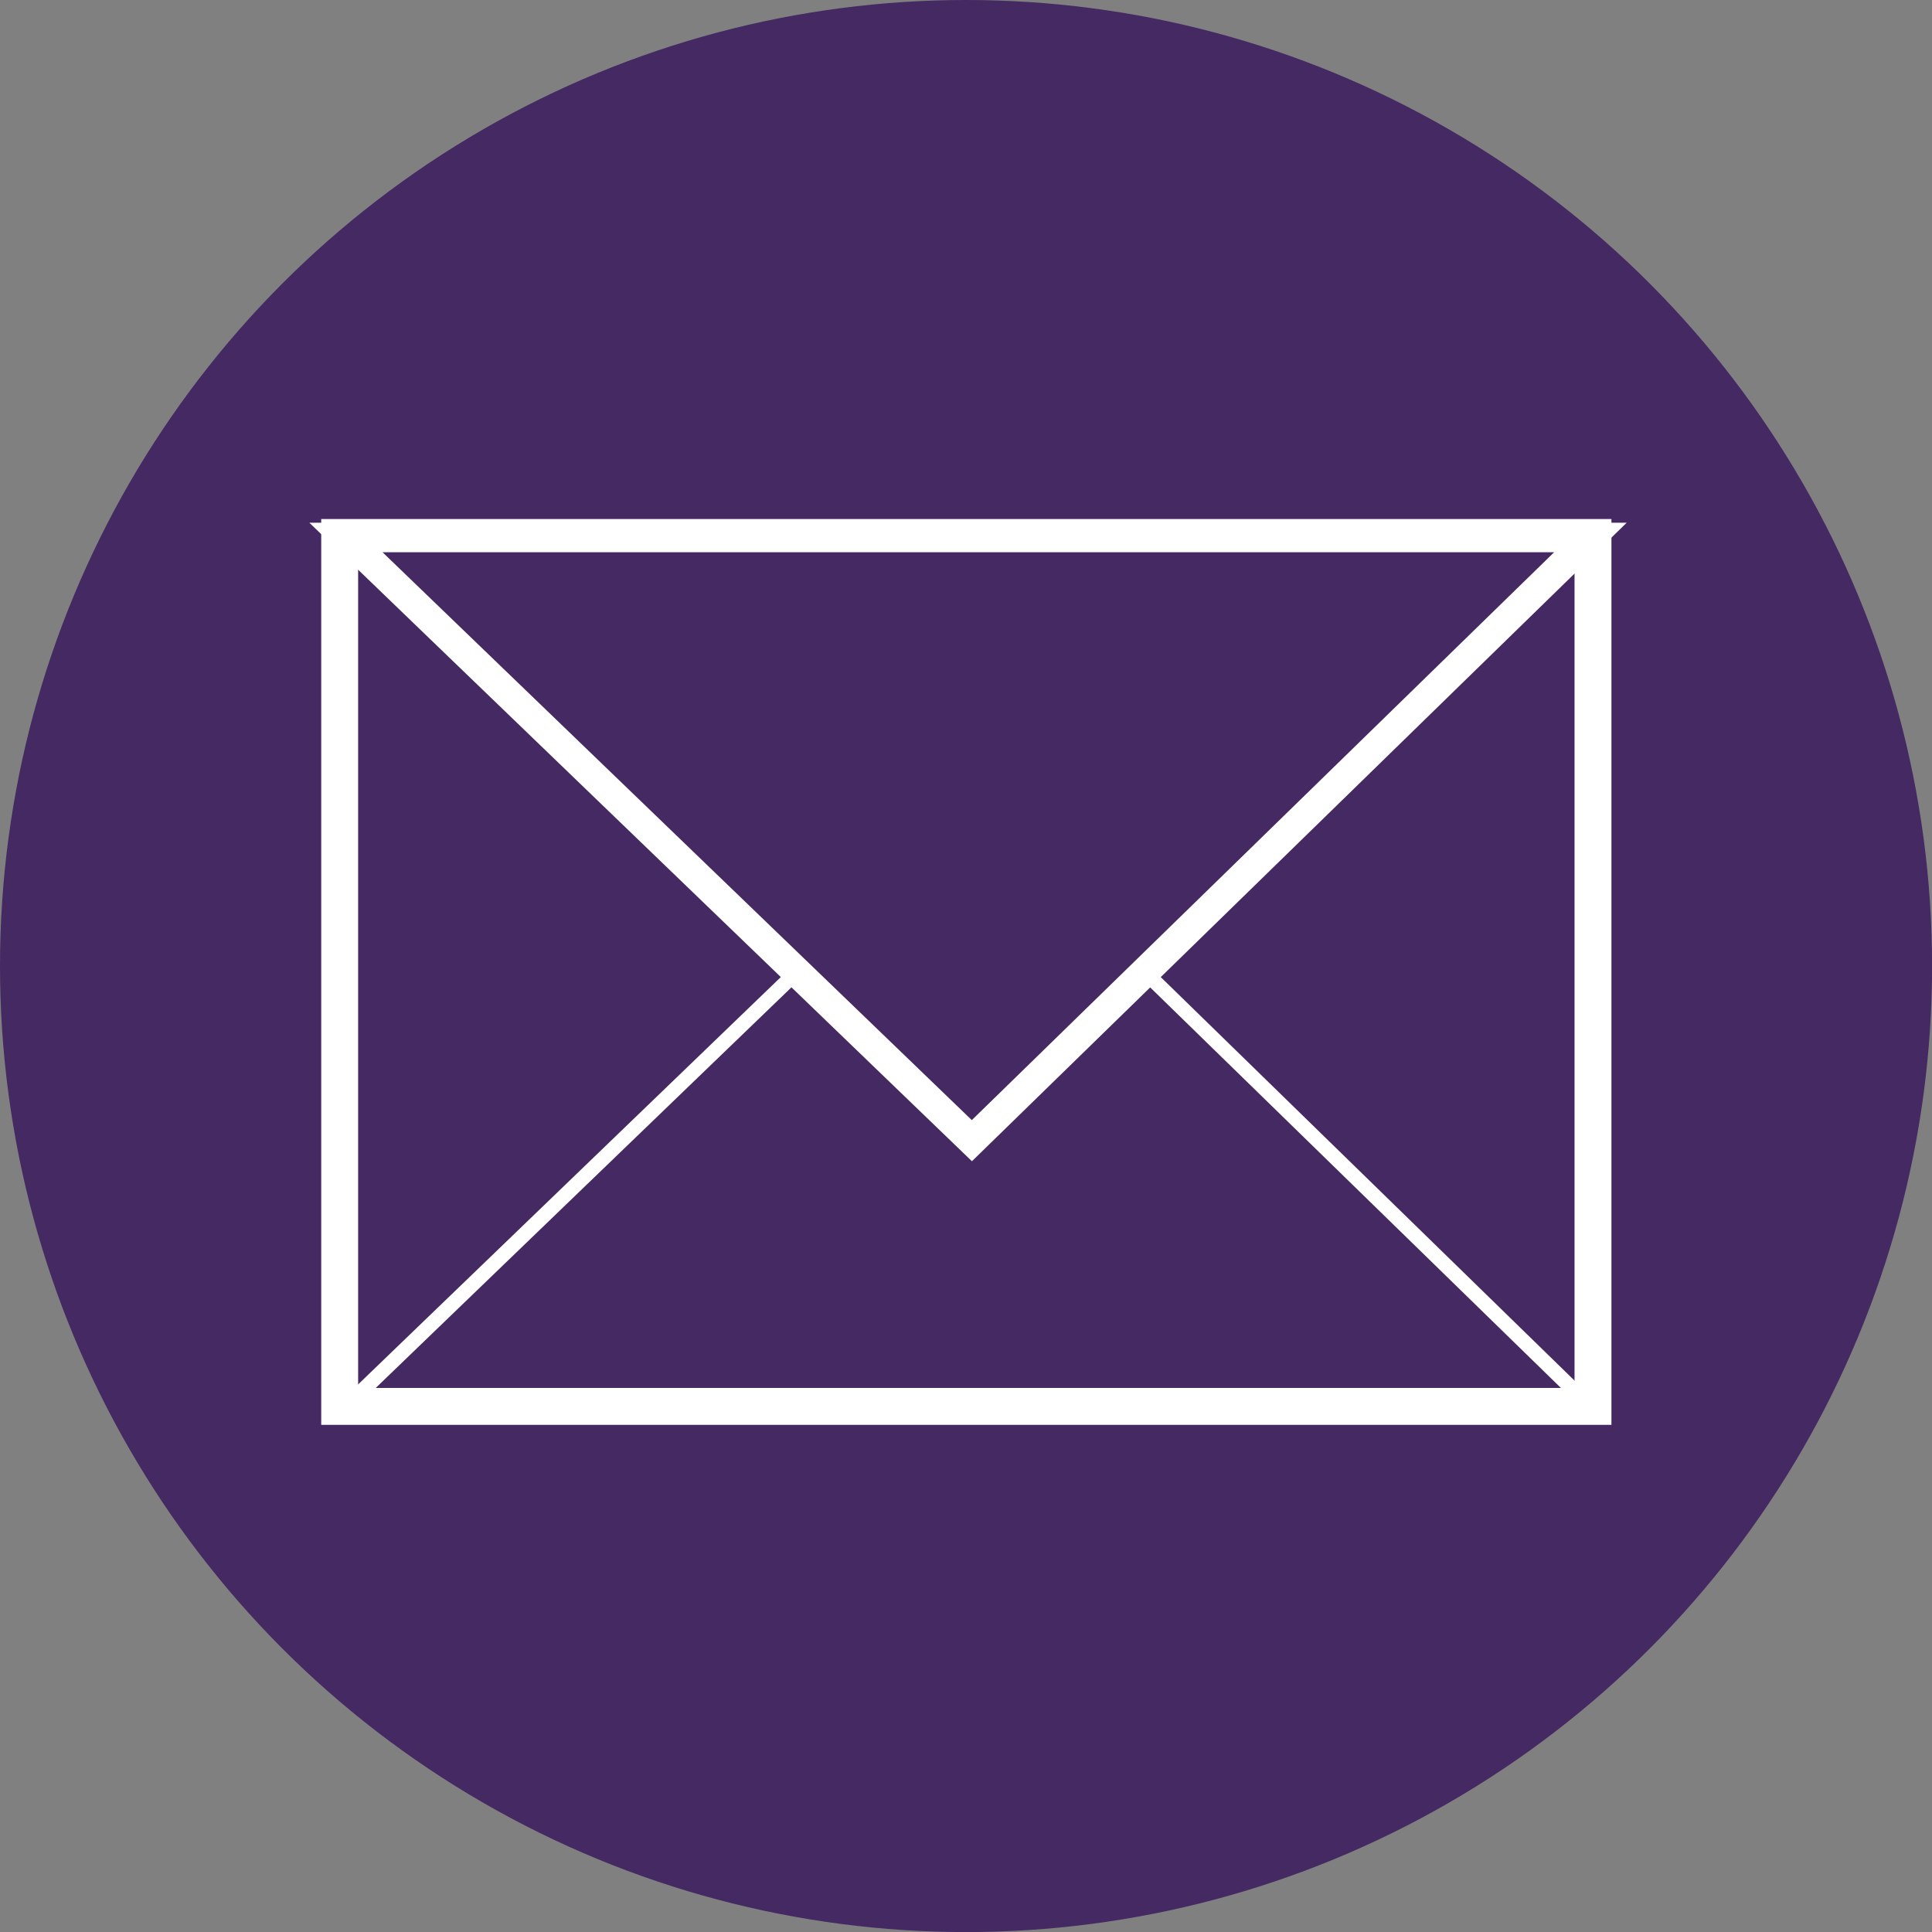 <svg xmlns="http://www.w3.org/2000/svg" viewBox="0 0 261.75 261.75"><rect x="0" y="0" width="261.75" height="261.75" fill="#808080" stroke="none"/><defs><style>.cls-1,.cls-2,.cls-4{fill:#442962;}.cls-2,.cls-3,.cls-4{stroke:#fff;stroke-miterlimit:10;}.cls-2{stroke-width:5px;}.cls-3{fill:none;stroke-width:2px;}.cls-4{stroke-width:4px;}</style></defs><title>jraasch-mail</title><g id="Layer_3" data-name="Layer 3"><circle class="cls-1" cx="130.88" cy="130.88" r="130.88"/><rect class="cls-2" x="46.02" y="72.82" width="169.8" height="117.72"/><polygon class="cls-3" points="215.47 190.54 46.87 190.54 131.67 108.82 215.47 190.54"/><polygon class="cls-4" points="215.47 72.82 46.87 72.82 131.67 154.54 215.47 72.82"/></g></svg>